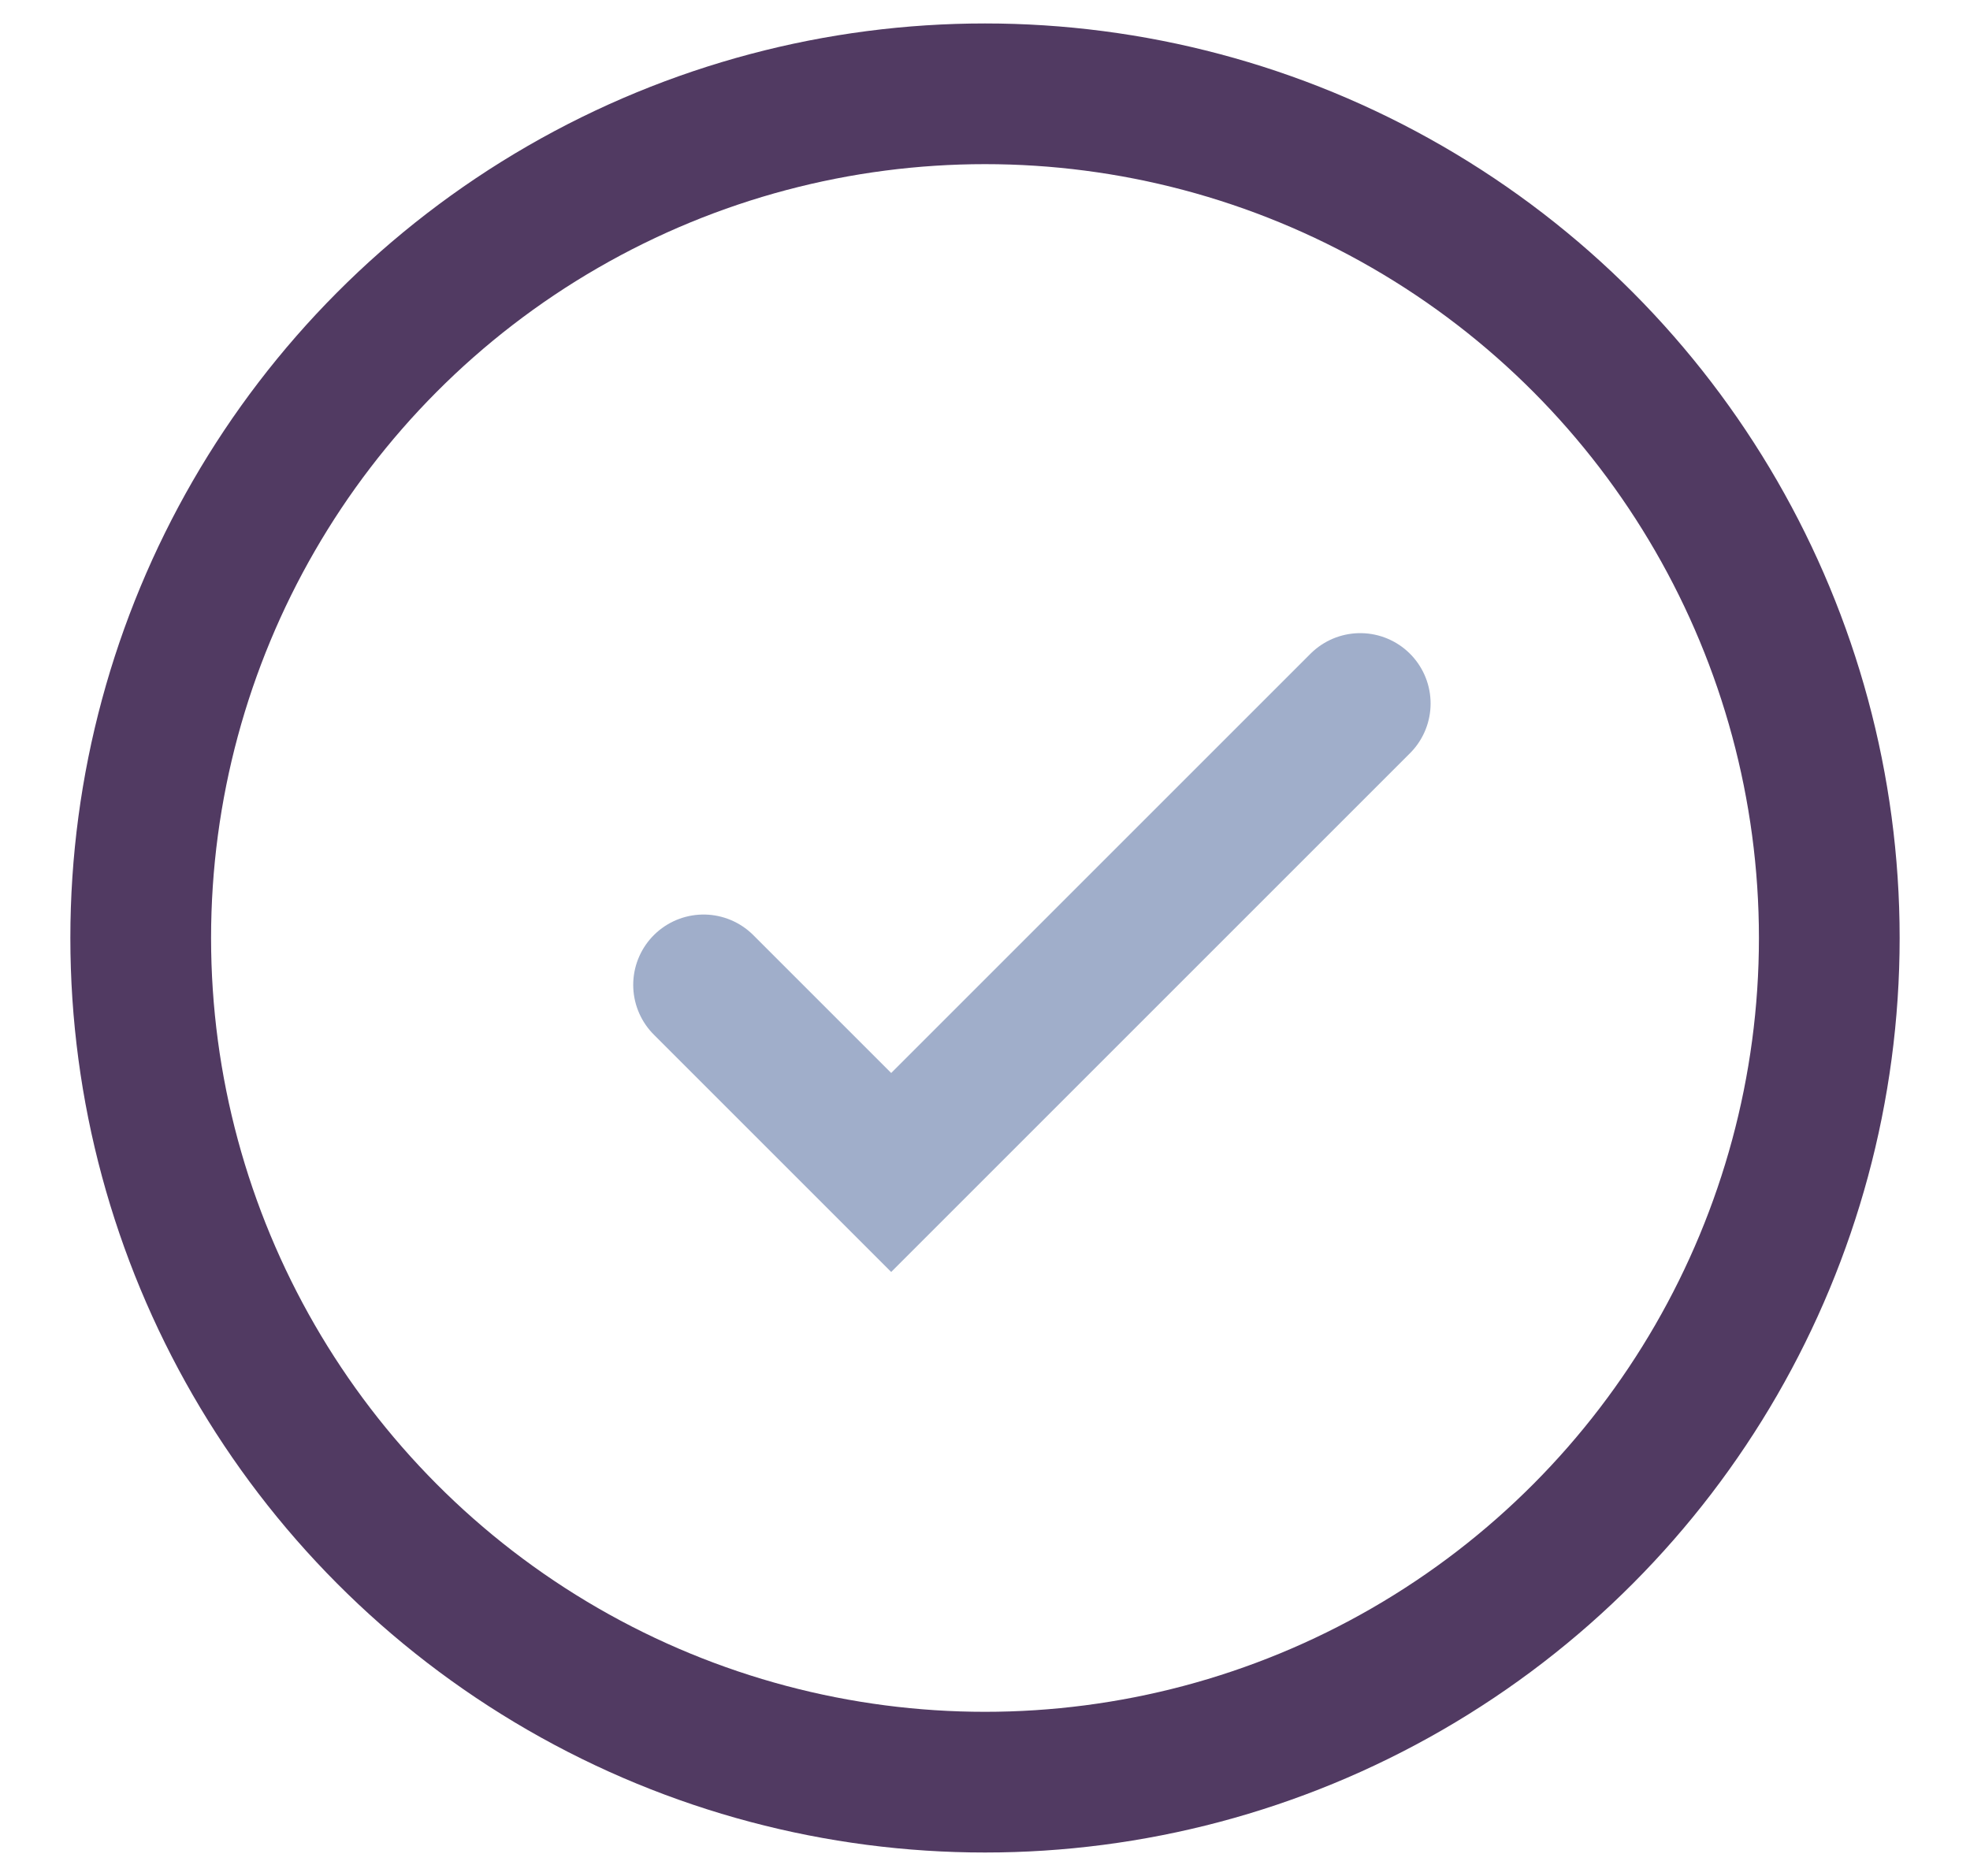 <svg width="21" height="20" viewBox="0 0 21 20" fill="none" xmlns="http://www.w3.org/2000/svg">
<circle cx="10.5" cy="10" r="9" stroke="#513A62" stroke-width="1.5"/>
<path d="M7.5 10.5L9.5 12.5L14.5 7.5" stroke="#A0AECA" stroke-width="1.5" stroke-linecap="round"/>
</svg>
